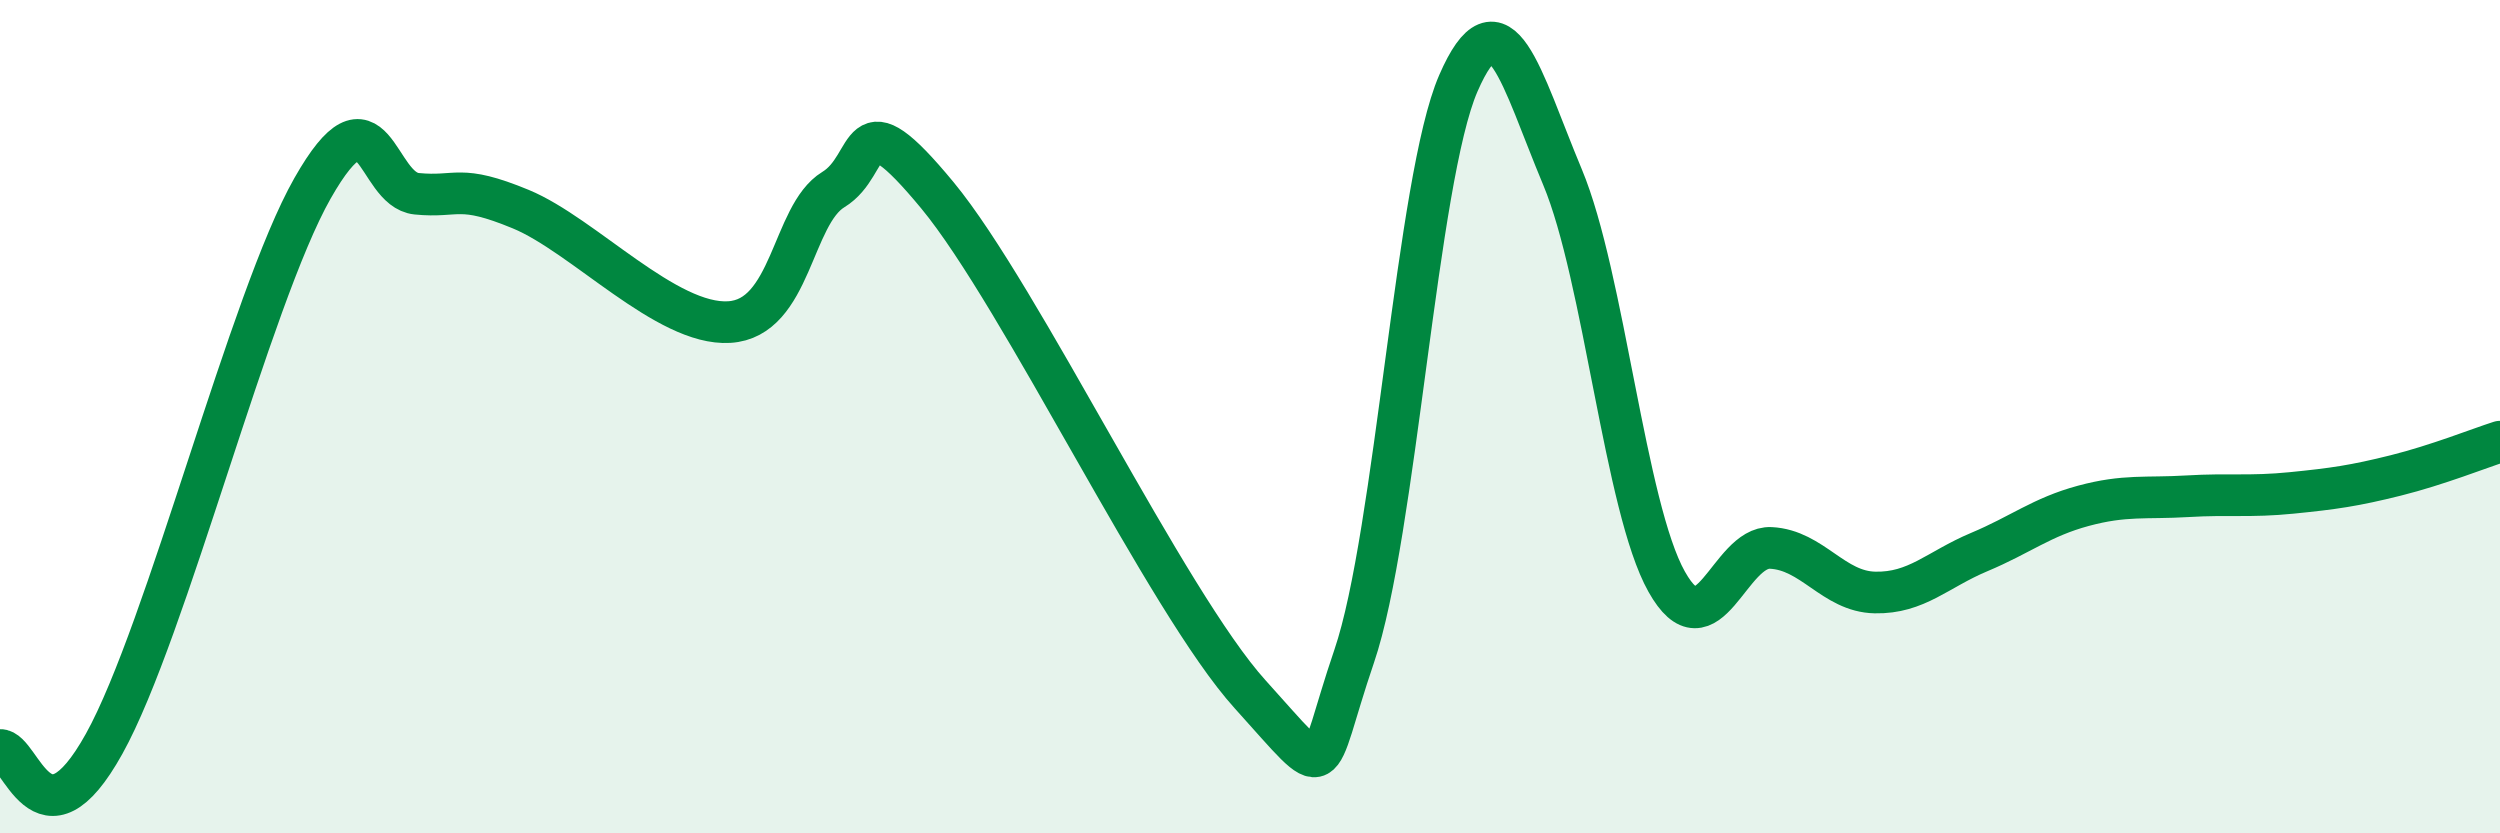 
    <svg width="60" height="20" viewBox="0 0 60 20" xmlns="http://www.w3.org/2000/svg">
      <path
        d="M 0,18 C 0.5,17.97 1,20.55 2.5,17.85 C 4,15.15 6,7.16 7.5,4.52 C 9,1.88 9,4.55 10,4.65 C 11,4.75 11,4.4 12.5,5.02 C 14,5.64 16,7.82 17.5,7.73 C 19,7.64 19,5.16 20,4.55 C 21,3.94 20.5,2.27 22.5,4.69 C 24.5,7.11 28,14.45 30,16.66 C 32,18.87 31.5,18.68 32.5,15.75 C 33.5,12.82 34,4.3 35,2 C 36,-0.3 36.5,1.86 37.5,4.25 C 38.5,6.64 39,12.18 40,13.96 C 41,15.74 41.5,13.1 42.5,13.15 C 43.5,13.2 44,14.2 45,14.22 C 46,14.24 46.5,13.67 47.5,13.25 C 48.5,12.83 49,12.41 50,12.14 C 51,11.87 51.5,11.97 52.5,11.91 C 53.5,11.85 54,11.93 55,11.83 C 56,11.73 56.5,11.66 57.5,11.41 C 58.5,11.16 59.5,10.76 60,10.6L60 20L0 20Z"
        fill="#008740"
        opacity="0.1"
        stroke-linecap="round"
        stroke-linejoin="round"
      />
      <path
        d="M 0,18 C 0.5,17.97 1,20.55 2.5,17.85 C 4,15.15 6,7.16 7.5,4.52 C 9,1.88 9,4.55 10,4.65 C 11,4.75 11,4.4 12.5,5.02 C 14,5.64 16,7.82 17.5,7.73 C 19,7.64 19,5.16 20,4.55 C 21,3.94 20.5,2.27 22.5,4.69 C 24.5,7.11 28,14.45 30,16.66 C 32,18.87 31.5,18.68 32.5,15.75 C 33.5,12.82 34,4.3 35,2 C 36,-0.3 36.5,1.86 37.5,4.25 C 38.5,6.64 39,12.18 40,13.96 C 41,15.74 41.5,13.1 42.5,13.15 C 43.5,13.2 44,14.2 45,14.22 C 46,14.24 46.5,13.67 47.5,13.25 C 48.5,12.83 49,12.41 50,12.14 C 51,11.87 51.5,11.97 52.5,11.91 C 53.5,11.85 54,11.93 55,11.83 C 56,11.73 56.5,11.66 57.5,11.41 C 58.5,11.16 59.5,10.76 60,10.6"
        stroke="#008740"
        stroke-width="1"
        fill="none"
        stroke-linecap="round"
        stroke-linejoin="round"
      />
    </svg>
  